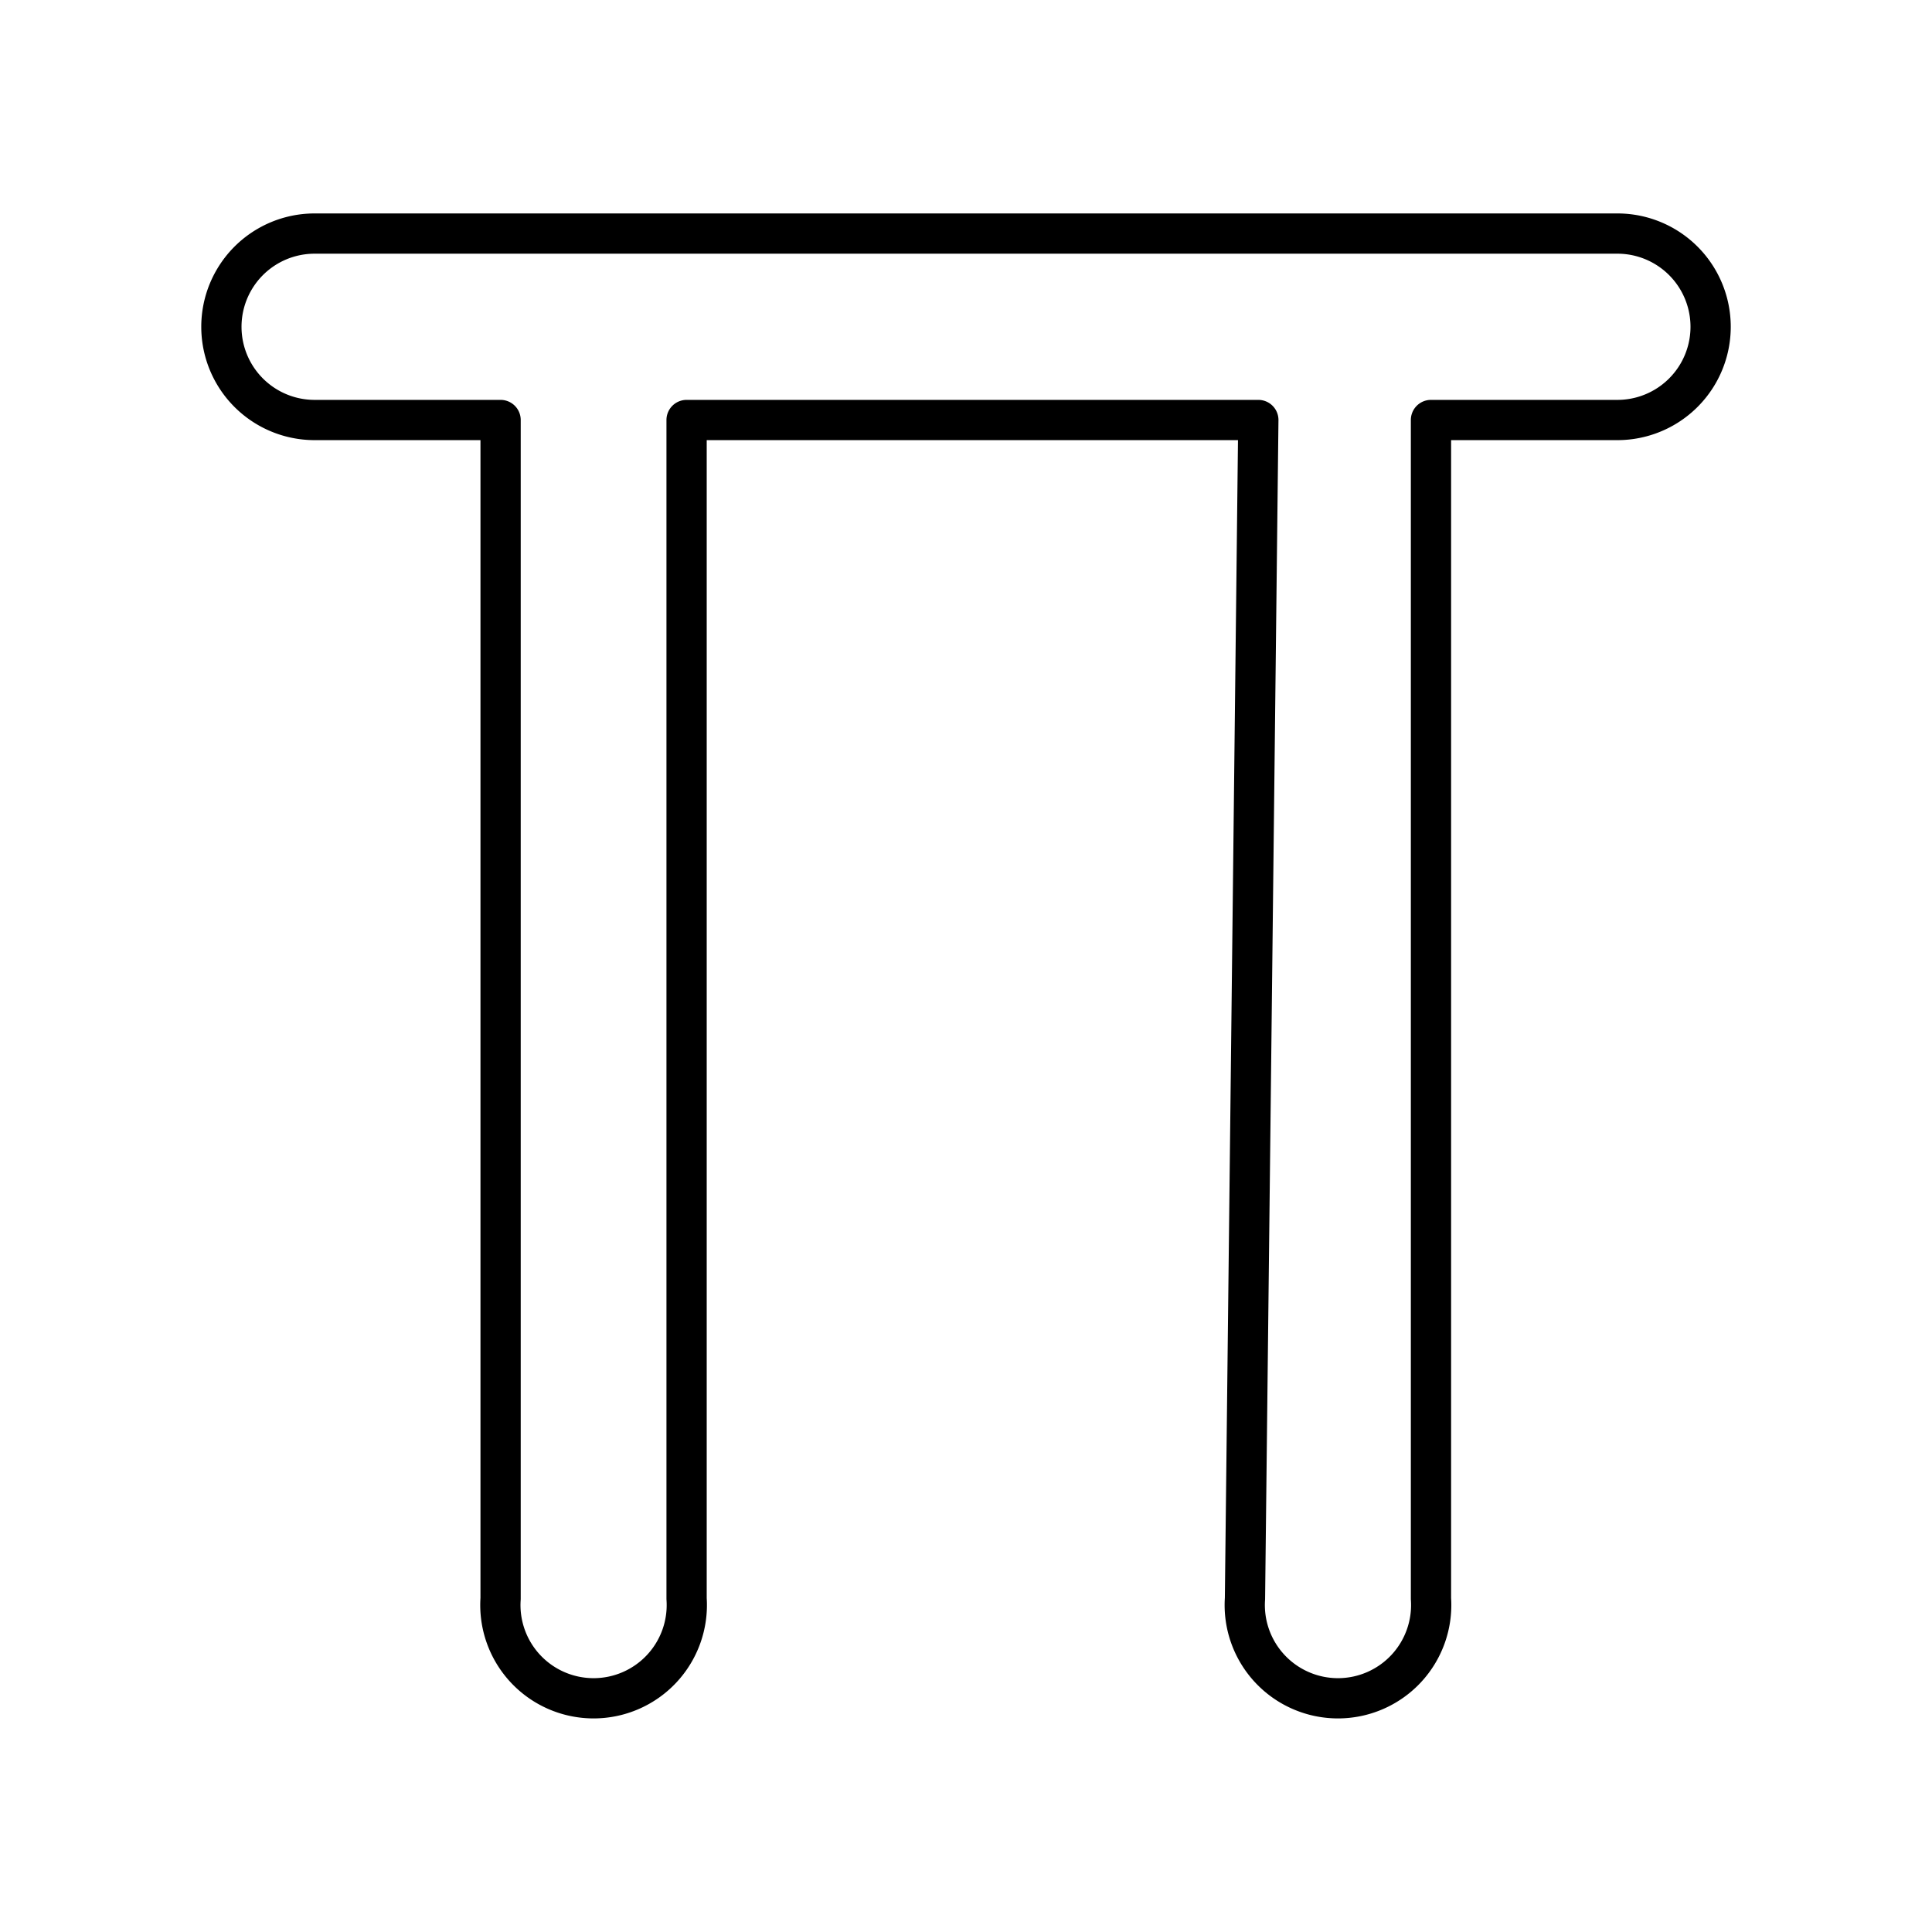 <?xml version="1.0" encoding="utf-8"?>
<!-- Generator: www.svgicons.com -->
<svg xmlns="http://www.w3.org/2000/svg" width="800" height="800" viewBox="0 0 48 48">
<path fill="none" stroke="currentColor" stroke-linecap="round" stroke-linejoin="round" d="M12.437 39.718V10.435h-4.62a2.316 2.316 0 1 1-.001-4.632h32.368a2.316 2.316 0 1 1 0 4.632q0 0 0 0h-4.632v29.283a2.316 2.316 0 1 1-4.621 0l.332-29.283H17.058v29.283a2.316 2.316 0 1 1-4.621 0"/>
</svg>